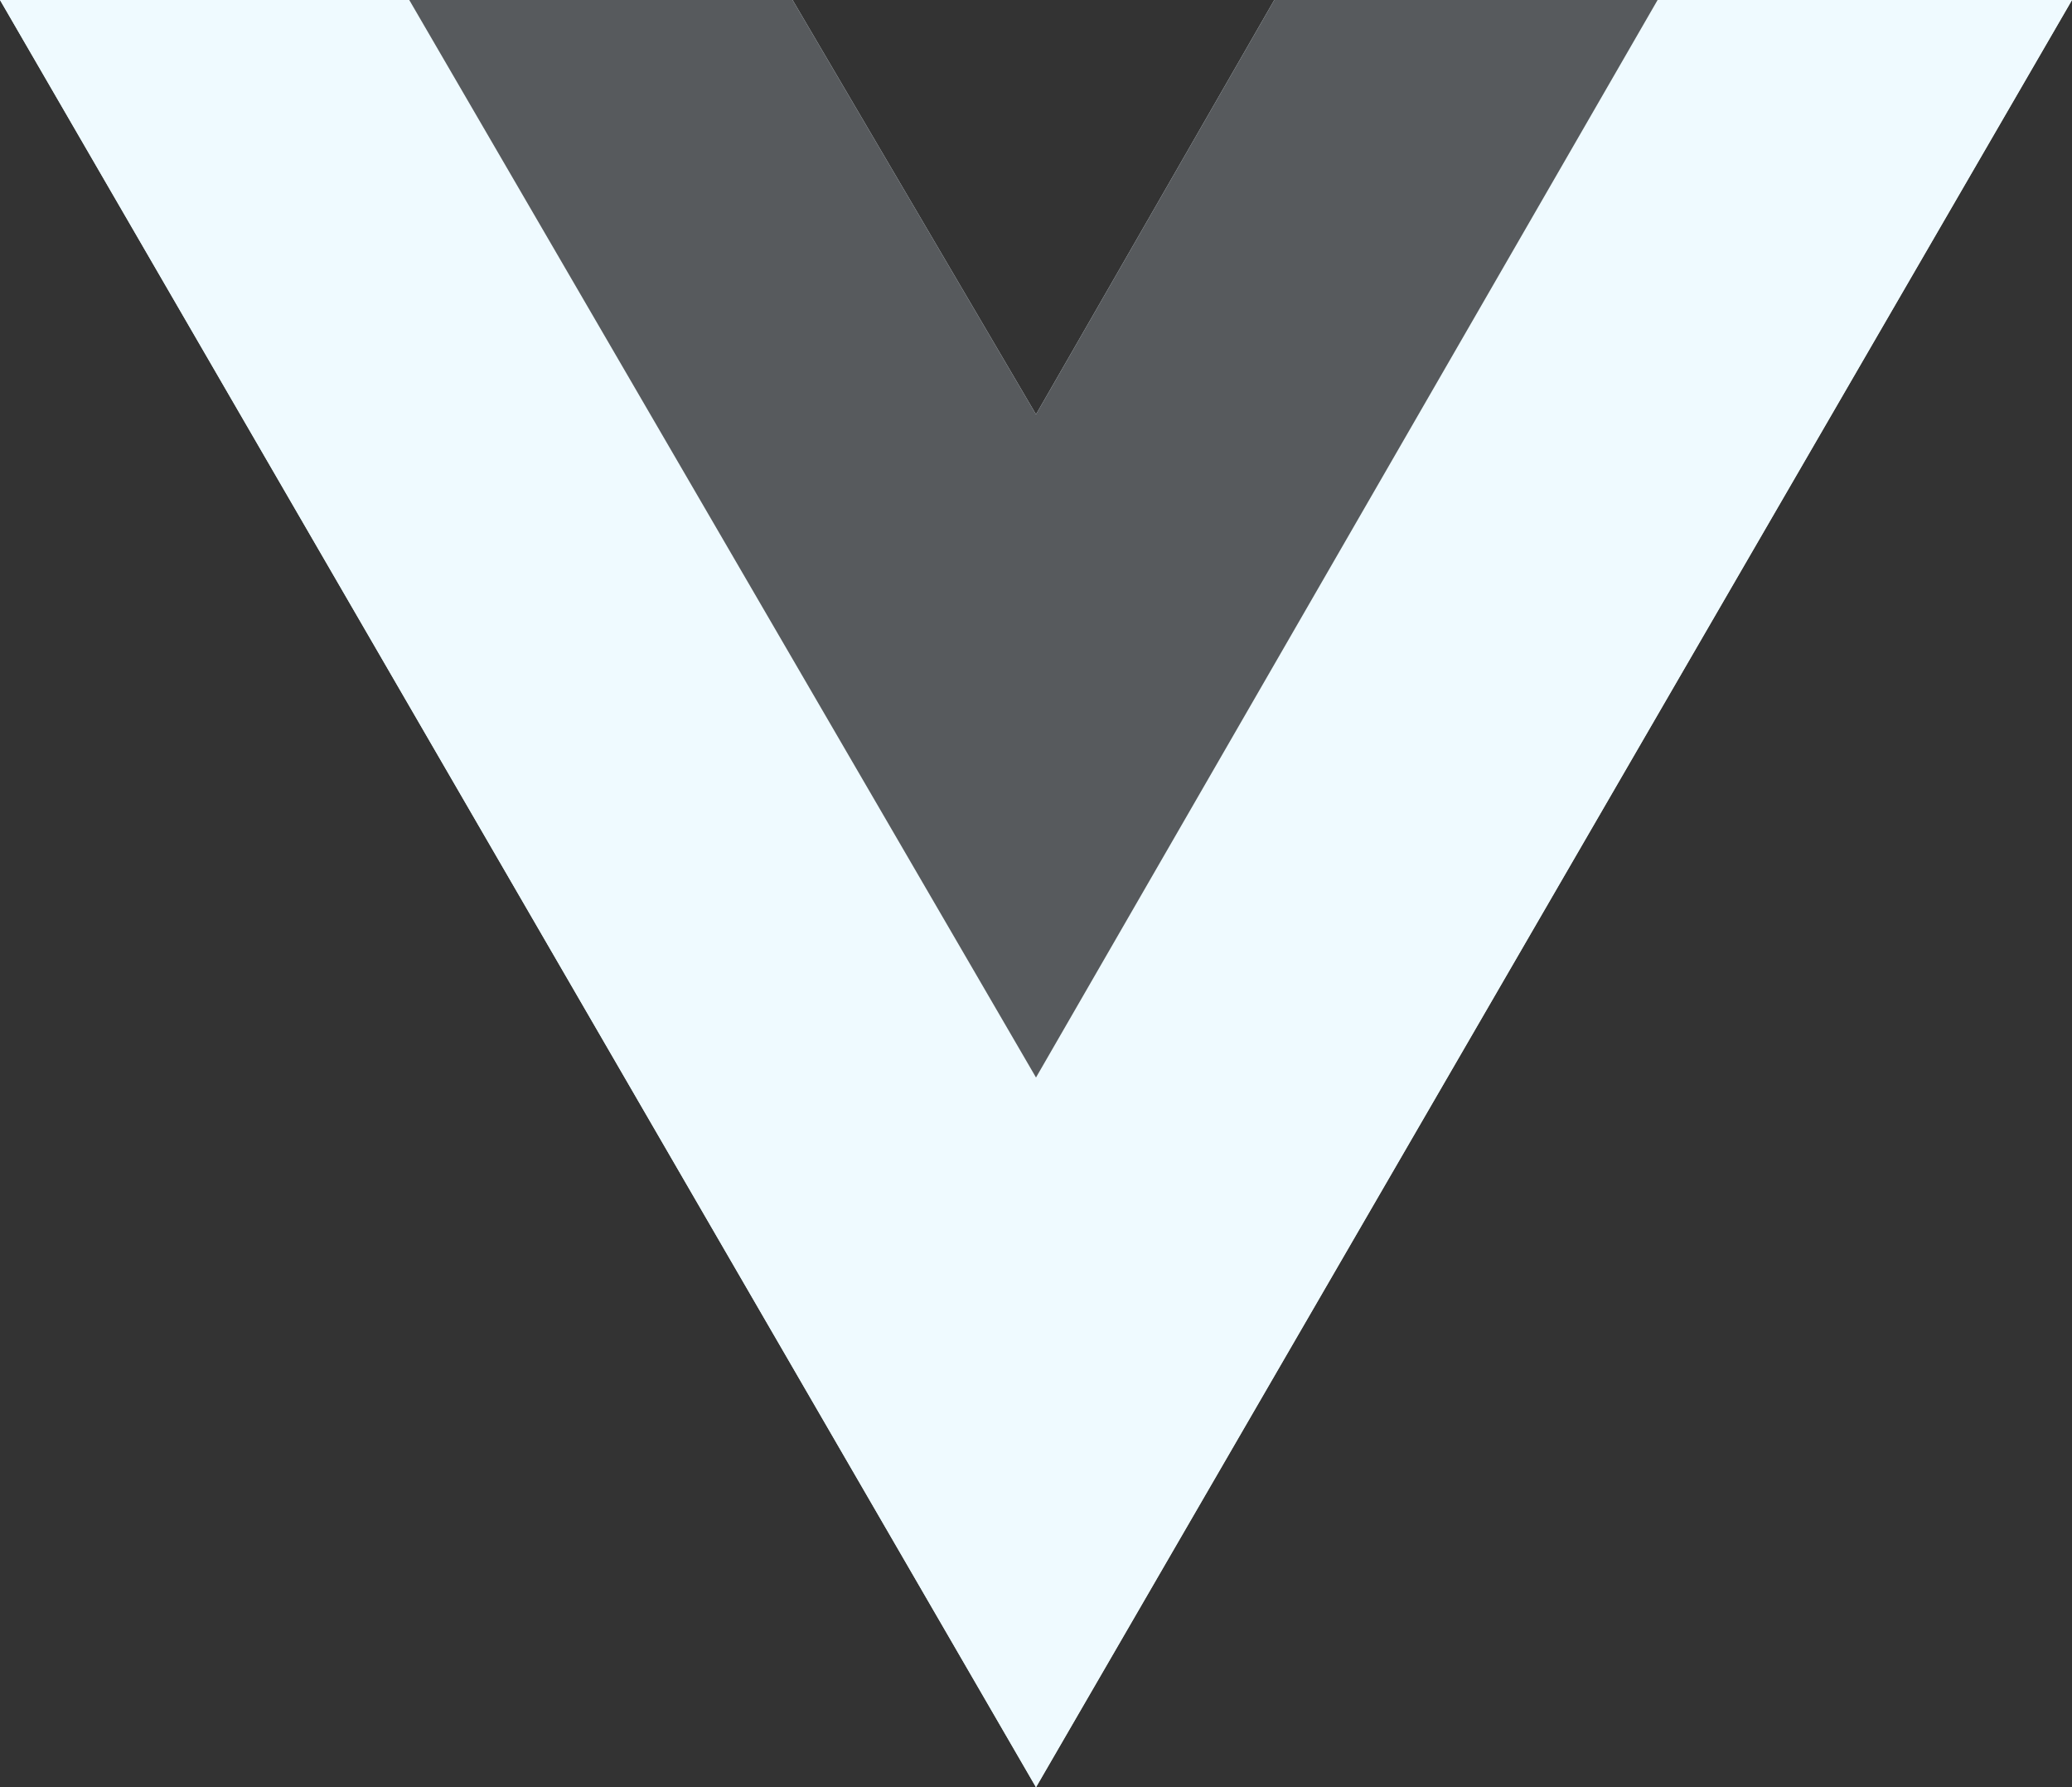 <svg version="1.1" id="Camada_1" xmlns="http://www.w3.org/2000/svg" x="0" y="0" viewBox="0 0 2500 2156.3" style="enable-background:new 0 0 2500 2156.3" xml:space="preserve"><rect x="0" y="0" width="2500" height="2156.3" fill="#333333" stroke="none"/><style>.st0{fill:#effaff}</style><path class="st0" d="M2000 0h500L1250 2156.3 0 0h956.3L1250 500 1537.5 0H2000z"/><path class="st0" d="m0 0 1250 2156.3L2500 0h-500l-750 1293.8L493.8 0H0z"/><path d="M493.8 0 1250 1300 2000 0h-462.5L1250 500 956.3 0H493.8z" style="fill:#575a5d"/></svg>